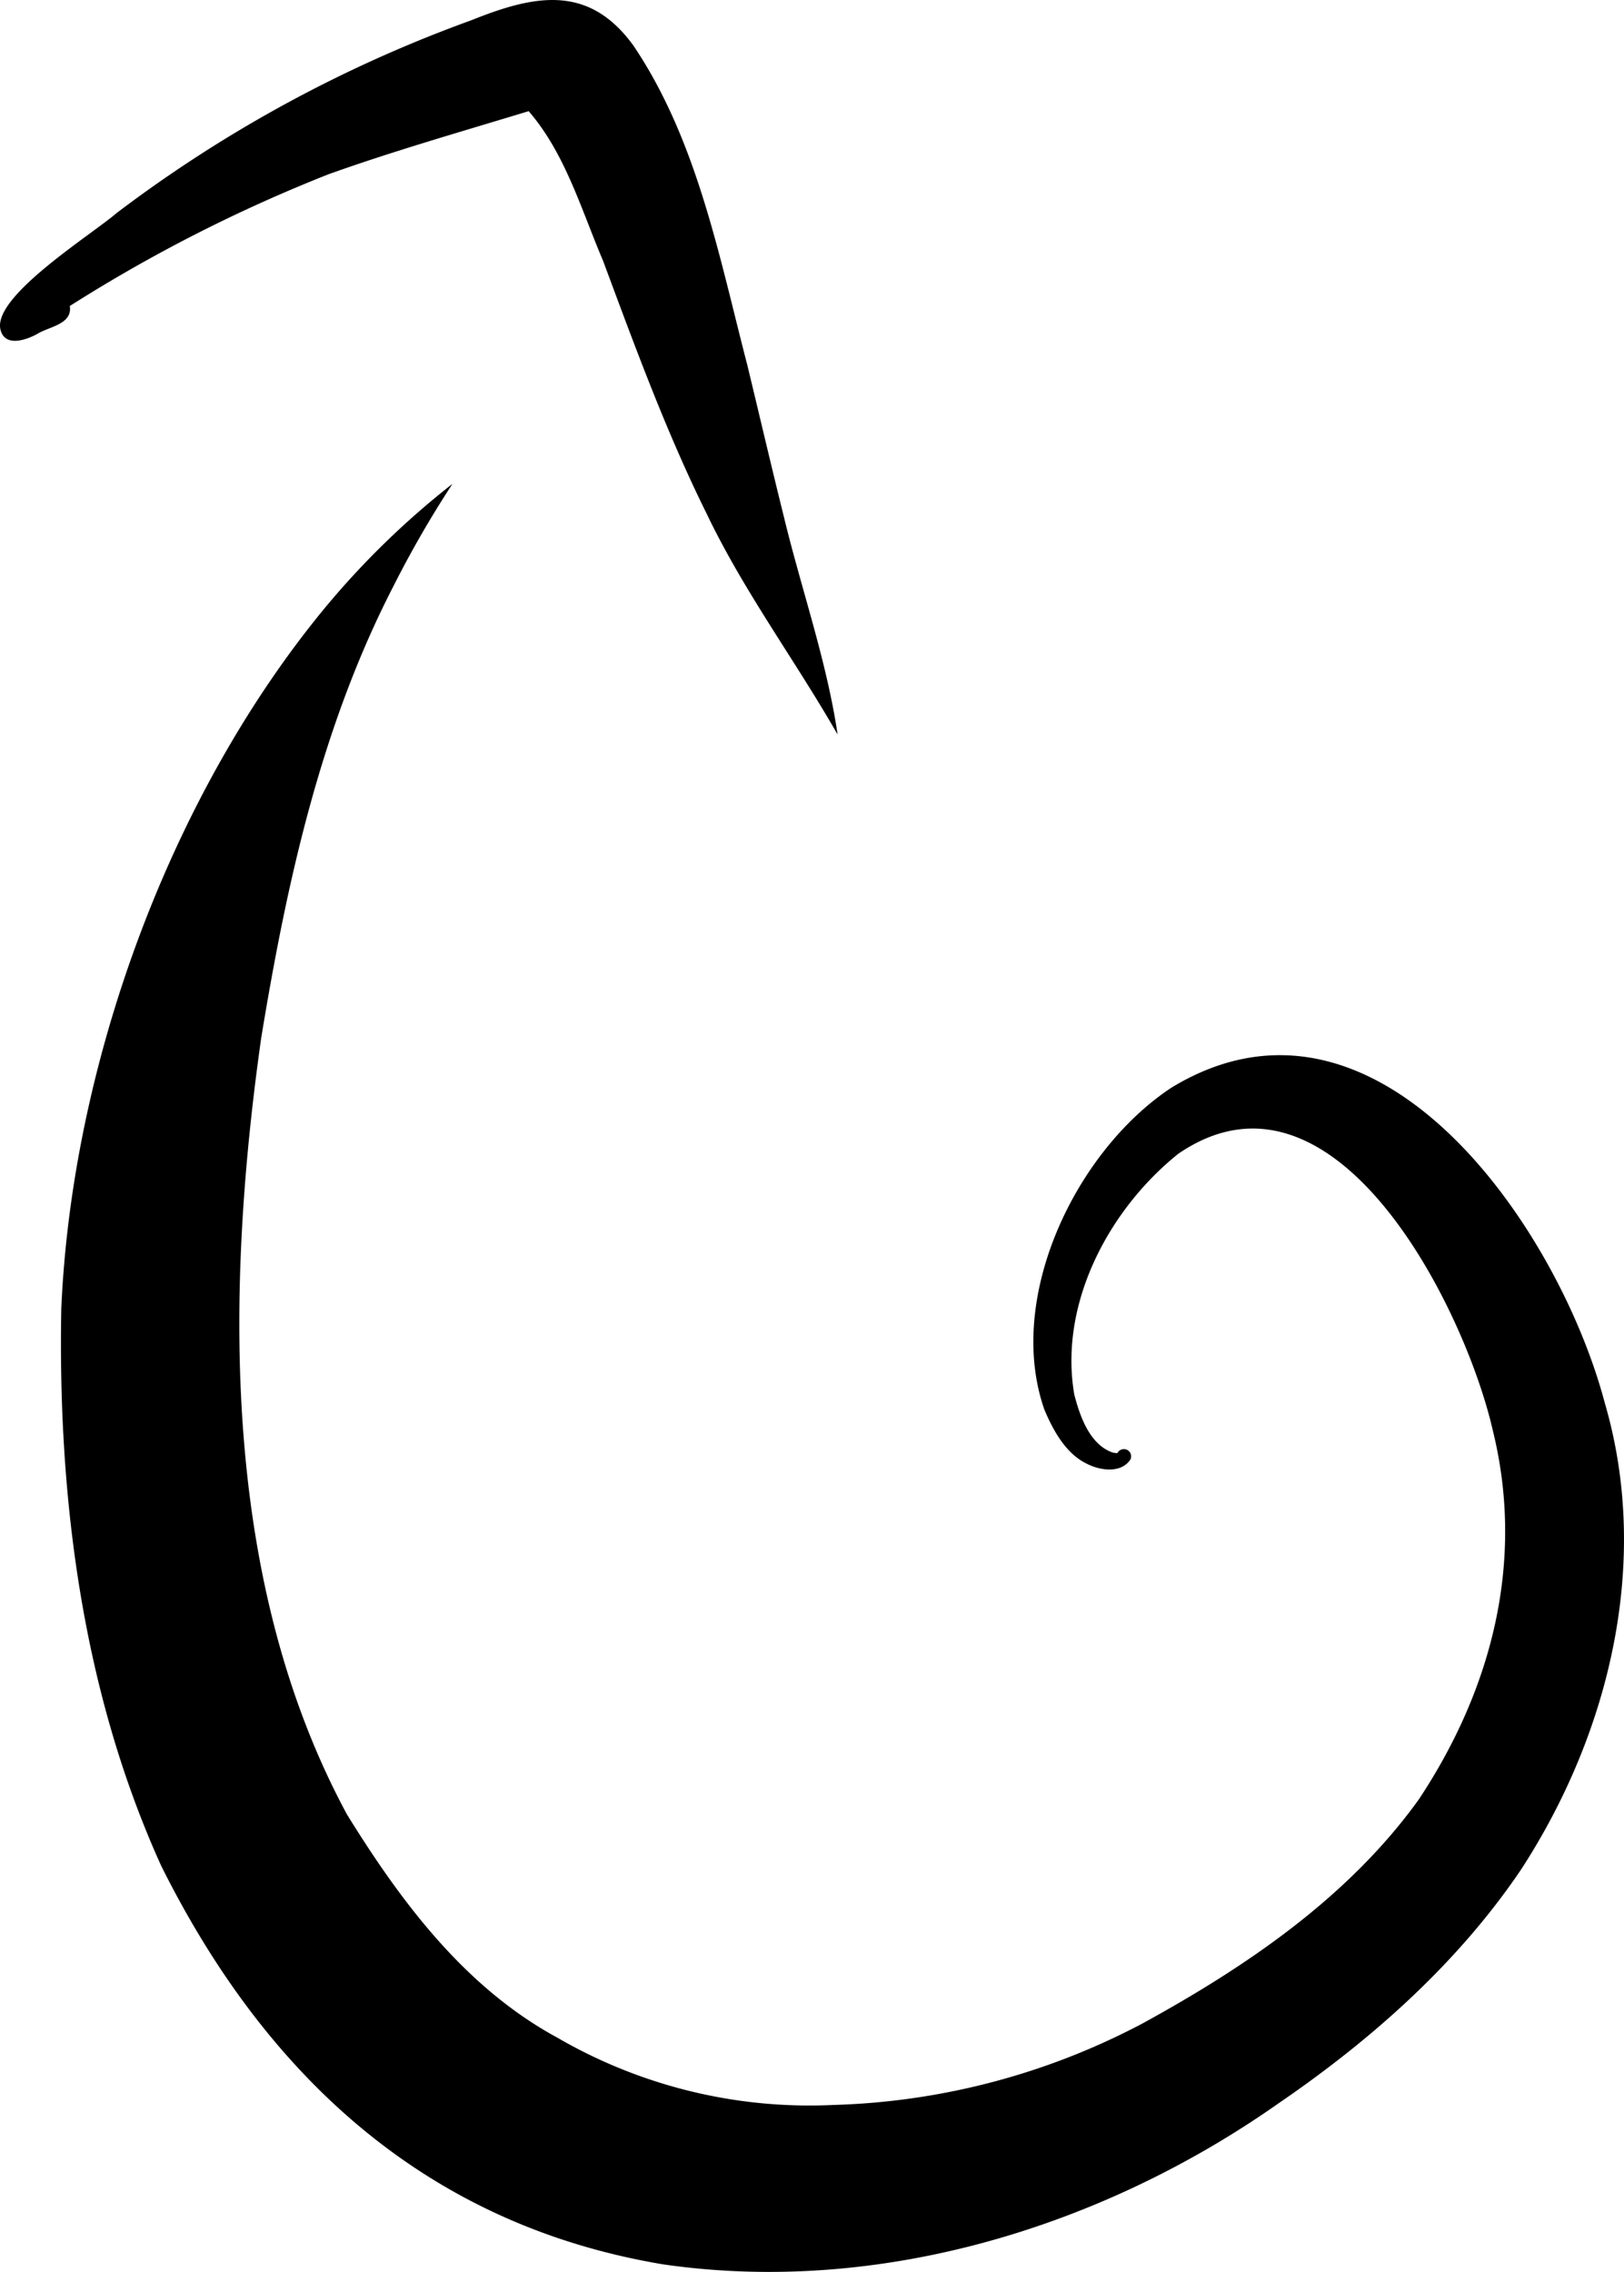 <svg xmlns="http://www.w3.org/2000/svg" width="165.451" height="231.358" viewBox="0 0 165.451 231.358">
  <g>
    <path d="M163.49,142.855c-4.735-17.9-23.18-44.827-44.137-32.1-9.73,6.415-16.943,21.359-12.957,32.785.887,2.1,2.168,4.477,4.321,5.516,1.327.69,3.49,1.022,4.441-.422a.735.735,0,0,0-1.314-.66l-.077,0a2.115,2.115,0,0,1-.429-.062c-2.316-.817-3.319-3.673-3.892-5.905-1.583-9.223,3.5-18.818,10.585-24.505,15.89-10.891,29.136,15.5,32.034,28.081,3.316,13.329-.037,26.386-7.525,37.669-7.139,9.924-17.488,16.964-28.087,22.775a71.661,71.661,0,0,1-31.565,8.33,51.213,51.213,0,0,1-28.107-6.853c-9.4-5.1-15.912-13.808-21.431-22.731C22.562,161.1,22.93,131.71,26.611,105.7,29.2,89.949,32.669,74.088,40.06,59.736A107.515,107.515,0,0,1,46.1,49.269,84.567,84.567,0,0,0,32.713,62.375c-15.6,19.157-25.4,46.255-26.469,70.89-.362,19.3,2.146,39.035,10.18,56.742,10.676,21.42,27.029,36.566,51.16,40.586,22,3.172,44.7-3.763,62.711-16.429,9.465-6.476,18.245-14.259,24.691-23.813C164,176.467,168.222,159.008,163.49,142.855Z"/>
    <path d="M7.111,31.163A155.727,155.727,0,0,1,33.537,17.72c6.691-2.384,13.53-4.333,20.323-6.4,3.733,4.314,5.36,10.04,7.57,15.215,3.239,8.7,6.444,17.47,10.575,25.8,3.771,7.884,9,14.9,13.329,22.464-1.106-7.51-3.717-14.863-5.5-22.285-1.274-5.113-2.465-10.246-3.708-15.371-2.872-11.066-5.112-22.894-11.6-32.508C59.929-1.69,54.39-.493,47.978,2.078A136.885,136.885,0,0,0,11.912,21.672C9.292,23.927-.677,30.12.036,33.511.454,35.459,2.8,34.6,3.982,33.9,5.156,33.246,7.391,32.958,7.111,31.163Z"/>
  </g>
</svg>
